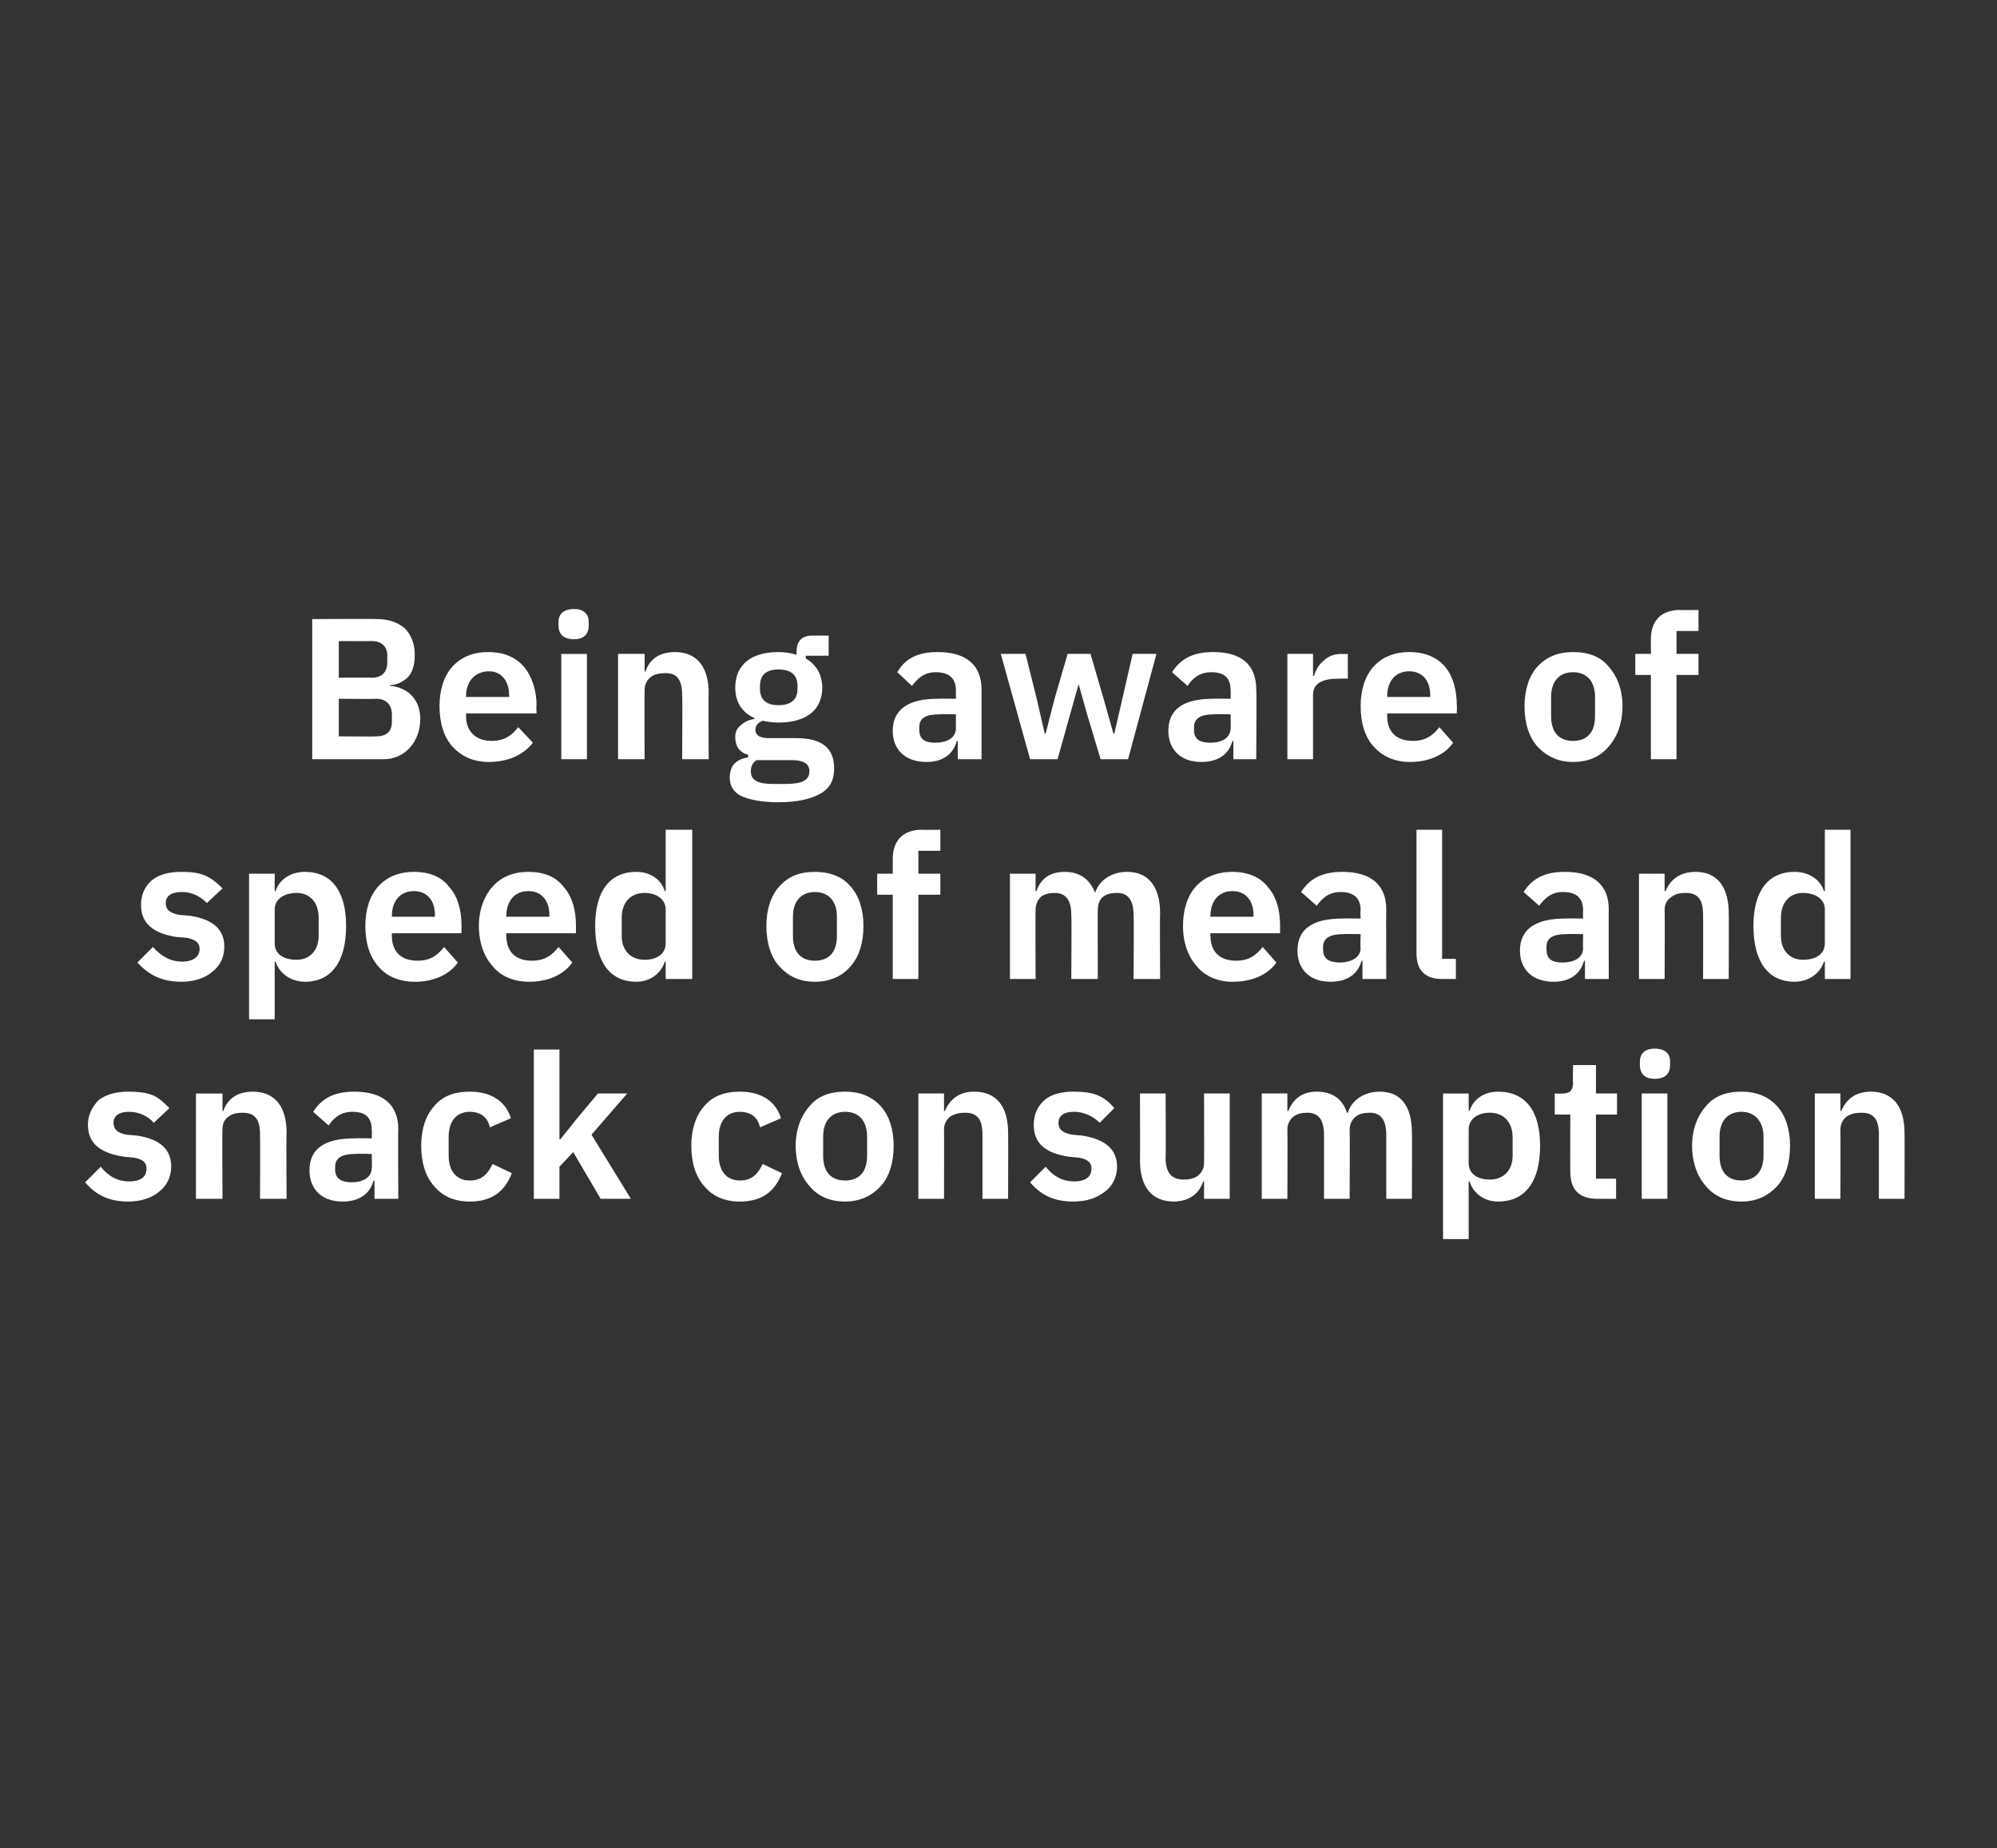 <?xml version="1.0" standalone="no"?><!DOCTYPE svg PUBLIC "-//W3C//DTD SVG 1.1//EN" "http://www.w3.org/Graphics/SVG/1.1/DTD/svg11.dtd"><svg xmlns="http://www.w3.org/2000/svg" version="1.1" width="218.1px" height="201.8px" viewBox="0 -1 218.1 201.8" style="top:-1px"><rect x="0" y="-1" width="218.1" height="201.8" fill="#333333" stroke="none"/><desc>Being aware of speed of meal and snack consumption</desc><defs/><g id="Polygon174916"><path d="m17.4 129.1c.8-.6 1.3-1.6 1.3-2.7c0-1.9-1.2-3-3.7-3.4l-1.2-.1c-1-.2-1.4-.6-1.4-1.3c0-.7.5-1.2 1.7-1.2c1.1 0 2.1.5 2.7 1.2l1.7-1.6c-.6-.6-1.1-1.1-1.8-1.4c-.7-.3-1.6-.4-2.7-.4c-1.3 0-2.4.3-3.2.9c-.7.7-1.2 1.6-1.2 2.7c0 2.1 1.4 3.1 3.9 3.5l1.1.1c1.1.2 1.4.6 1.4 1.2c0 .8-.5 1.4-1.9 1.4c-1.3 0-2.3-.6-3.1-1.6l-1.7 1.7c1.1 1.3 2.5 2.1 4.7 2.1c1.4 0 2.6-.4 3.4-1.1zm6.9.8s-.05-7.58 0-7.6c0-.6.2-1.1.7-1.4c.4-.3.9-.4 1.5-.4c1.4 0 1.9.8 1.9 2.4c.03.04 0 7 0 7h2.9s-.05-7.25 0-7.2c0-2.9-1.3-4.5-3.7-4.5c-1.8 0-2.8.9-3.2 2.1c-.04.04-.1 0-.1 0v-1.9h-2.9v11.5h2.9zm19.2-7.6c-.04-.04 0 7.6 0 7.6h-2.6v-2s-.12.03-.1 0c-.4 1.5-1.6 2.3-3.4 2.3c-2.3 0-3.6-1.4-3.6-3.4c0-2.4 1.7-3.5 4.9-3.5c-.01-.03 1.9 0 1.9 0c0 0 .04-.87 0-.9c0-1.3-.6-2-2.1-2c-1.3 0-2.1.7-2.6 1.5l-1.7-1.5c.9-1.4 2.2-2.2 4.5-2.2c3.1 0 4.8 1.4 4.8 4.1zm-2.9 2.7s-1.76-.04-1.8 0c-1.4 0-2.2.4-2.2 1.4v.3c0 1 .7 1.4 1.8 1.4c1.2 0 2.2-.5 2.2-1.6c.04-.02 0-1.5 0-1.5zm15.3 2.1l-2.1-1c-.5 1-1.1 1.8-2.5 1.8c-1.5 0-2.3-1.1-2.3-2.7v-2.1c0-1.6.8-2.7 2.3-2.7c1.3 0 2 .7 2.2 1.7l2.3-1c-.6-1.9-2.2-2.9-4.5-2.9c-1.7 0-3 .5-3.9 1.6c-.9 1-1.4 2.5-1.4 4.3c0 1.9.5 3.4 1.4 4.4c.9 1.1 2.2 1.7 3.9 1.7c2.3 0 3.8-1 4.6-3.1zm2.4 2.8h2.8v-3.5l1.5-1.6l3 5.1h3.3l-4.3-7l3.9-4.5h-3.2l-2.5 3l-1.6 2h-.1v-9.8h-2.8v16.3zm27.1-2.8l-2.1-1c-.5 1-1.1 1.8-2.5 1.8c-1.5 0-2.3-1.1-2.3-2.7v-2.1c0-1.6.8-2.7 2.3-2.7c1.3 0 2 .7 2.2 1.7l2.3-1c-.6-1.9-2.2-2.9-4.5-2.9c-1.7 0-3 .5-3.9 1.6c-.9 1-1.4 2.5-1.4 4.3c0 1.9.5 3.4 1.4 4.4c.9 1.1 2.2 1.7 3.9 1.7c2.3 0 3.8-1 4.6-3.1zm10.8 1.4c.9-1 1.4-2.5 1.4-4.4c0-1.8-.5-3.3-1.4-4.3c-1-1.1-2.3-1.6-3.9-1.6c-1.7 0-3 .5-3.9 1.6c-.9 1-1.5 2.5-1.5 4.3c0 1.9.6 3.4 1.5 4.4c.9 1.1 2.2 1.7 3.9 1.7c1.6 0 2.9-.6 3.9-1.7zm-6.3-3.3v-2.1c0-1.7.9-2.7 2.4-2.7c1.5 0 2.4 1 2.4 2.7v2.1c0 1.8-.9 2.7-2.4 2.7c-1.5 0-2.4-.9-2.4-2.7zm13.2 4.7s.02-7.58 0-7.6c0-.6.3-1.1.7-1.4c.5-.3 1-.4 1.6-.4c1.4 0 1.9.8 1.9 2.4v7h2.8s.02-7.25 0-7.2c0-2.9-1.3-4.5-3.7-4.5c-1.7 0-2.7.9-3.2 2.1c.03.04-.1 0-.1 0v-1.9h-2.8v11.5h2.8zm17.6-.8c.8-.6 1.3-1.6 1.3-2.7c0-1.9-1.3-3-3.8-3.4l-1.1-.1c-1.1-.2-1.5-.6-1.5-1.3c0-.7.5-1.2 1.7-1.2c1.1 0 2.1.5 2.8 1.2l1.6-1.6c-.5-.6-1.1-1.1-1.8-1.4c-.7-.3-1.6-.4-2.7-.4c-1.3 0-2.4.3-3.1.9c-.8.7-1.2 1.6-1.2 2.7c0 2.1 1.3 3.1 3.8 3.5l1.1.1c1.1.2 1.4.6 1.4 1.2c0 .8-.5 1.4-1.9 1.4c-1.3 0-2.3-.6-3.1-1.6l-1.7 1.7c1.1 1.3 2.5 2.1 4.7 2.1c1.5 0 2.6-.4 3.5-1.1zm10.8.8h2.8v-11.5h-2.8s.02 7.62 0 7.6c0 .6-.3 1.1-.7 1.4c-.4.3-1 .4-1.5.4c-1.4 0-2-.8-2-2.4c.04 0 0-7 0-7h-2.8s.03 7.29 0 7.3c0 2.9 1.3 4.5 3.7 4.5c.9 0 1.7-.3 2.2-.7c.5-.4.8-.9 1-1.5h.1v1.9zm9.1 0s.03-7.58 0-7.6c0-.6.3-1.1.7-1.4c.4-.3.9-.4 1.5-.4c1.2 0 1.8.8 1.8 2.4v7h2.8s.03-7.58 0-7.6c0-.6.3-1.1.7-1.4c.4-.3.9-.4 1.5-.4c1.2 0 1.8.8 1.8 2.4v7h2.8s.03-7.25 0-7.2c0-2.9-1.2-4.5-3.5-4.5c-1.8 0-3.1 1-3.5 2.3h-.1c-.5-1.6-1.7-2.3-3.3-2.3c-1.7 0-2.6.9-3.1 2.1c.04.04-.1 0-.1 0v-1.9h-2.8v11.5h2.8zm17 4.4h2.8V128h.1c.4 1.3 1.6 2.2 3.1 2.2c3 0 4.6-2.2 4.6-6.1c0-3.8-1.6-5.9-4.6-5.9c-1.5 0-2.7.8-3.1 2.1c-.02.02-.1 0-.1 0v-1.9h-2.8v15.9zm2.8-8.3v-3.7c0-1.1 1-1.8 2.3-1.8c1.5 0 2.5 1 2.5 2.7v2c0 1.6-1 2.6-2.5 2.6c-1.3 0-2.3-.6-2.3-1.8zm16.1 3.9v-2.2h-2.2v-7h2.3v-2.3h-2.3v-3.1h-2.5s-.04 1.94 0 1.9c0 .8-.3 1.2-1.1 1.2c-.04.03-.9 0-.9 0v2.3h1.7s-.02 6.29 0 6.3c0 1.9 1 2.9 2.9 2.9h2.1zm5.9-14.6v-.4c0-.8-.5-1.4-1.7-1.4c-1.1 0-1.6.6-1.6 1.4v.4c0 .9.5 1.5 1.6 1.5c1.2 0 1.7-.6 1.7-1.5zm-3.1 14.6h2.8v-11.5h-2.8v11.5zm14.8-1.4c.9-1 1.4-2.5 1.4-4.4c0-1.8-.5-3.3-1.4-4.3c-1-1.1-2.3-1.6-3.9-1.6c-1.7 0-3 .5-3.9 1.6c-.9 1-1.5 2.5-1.5 4.3c0 1.9.6 3.4 1.5 4.4c.9 1.1 2.2 1.7 3.9 1.7c1.6 0 2.9-.6 3.9-1.7zm-6.3-3.3v-2.1c0-1.7.9-2.7 2.4-2.7c1.4 0 2.4 1 2.4 2.7v2.1c0 1.8-1 2.7-2.4 2.7c-1.5 0-2.4-.9-2.4-2.7zm13.2 4.7s.02-7.58 0-7.6c0-.6.3-1.1.7-1.4c.5-.3 1-.4 1.6-.4c1.4 0 1.9.8 1.9 2.4v7h2.8s.02-7.25 0-7.2c0-2.9-1.3-4.5-3.7-4.5c-1.7 0-2.7.9-3.2 2.1c.03.04-.1 0-.1 0v-1.9h-2.8v11.5h2.8z" stroke="none" fill="#fff"/></g><g id="Polygon174915"><path d="m23.2 105.1c.8-.6 1.3-1.6 1.3-2.7c0-1.9-1.2-3-3.7-3.4l-1.2-.1c-1.1-.2-1.5-.6-1.5-1.3c0-.7.5-1.2 1.8-1.2c1.1 0 2 .5 2.7 1.2l1.7-1.6c-.6-.6-1.2-1.1-1.9-1.4c-.7-.3-1.5-.4-2.6-.4c-1.4 0-2.4.3-3.2.9c-.8.7-1.2 1.6-1.2 2.7c0 2.1 1.4 3.1 3.8 3.5l1.2.1c1 .2 1.4.6 1.4 1.2c0 .8-.6 1.4-1.9 1.4c-1.3 0-2.3-.6-3.2-1.6l-1.7 1.7c1.2 1.3 2.6 2.1 4.8 2.1c1.4 0 2.6-.4 3.4-1.1zm4 5.2h2.8V104h.1c.4 1.3 1.7 2.2 3.2 2.2c2.9 0 4.5-2.2 4.5-6.1c0-3.8-1.6-5.9-4.5-5.9c-1.5 0-2.8.8-3.2 2.1c.01.02-.1 0-.1 0v-1.9h-2.8v15.9zM30 102v-3.7c0-1.1 1-1.8 2.4-1.8c1.4 0 2.4 1 2.4 2.7v2c0 1.6-1 2.6-2.4 2.6c-1.4 0-2.4-.6-2.4-1.8zm20 2.1l-1.5-1.7c-.7.9-1.5 1.5-2.9 1.5c-1.9 0-2.8-1.1-2.8-2.7c-.02-.04 0-.3 0-.3h7.6s.01-.95 0-.9c0-1.6-.4-3.1-1.3-4.1c-.8-1.1-2.1-1.7-3.9-1.7c-1.7 0-3 .6-3.9 1.6c-.9 1-1.4 2.5-1.4 4.3c0 1.9.5 3.4 1.4 4.4c.9 1.1 2.3 1.7 4 1.7c2.1 0 3.8-.8 4.7-2.1zm-2.5-5.2v.2h-4.7s-.02-.14 0-.1c0-1.6.9-2.7 2.4-2.7c1.5 0 2.3 1.1 2.3 2.6zm15 5.2l-1.5-1.7c-.7.9-1.5 1.5-2.9 1.5c-1.9 0-2.8-1.1-2.8-2.7c-.03-.04 0-.3 0-.3h7.6s.01-.95 0-.9c0-1.6-.4-3.1-1.3-4.1c-.8-1.1-2.1-1.7-3.9-1.7c-1.7 0-3 .6-3.9 1.6c-.9 1-1.5 2.5-1.5 4.3c0 1.9.6 3.4 1.5 4.4c.9 1.1 2.3 1.7 4 1.7c2.1 0 3.8-.8 4.7-2.1zM60 98.9c-.02.04 0 .2 0 .2h-4.7s-.03-.14 0-.1c0-1.6.9-2.7 2.4-2.7c1.5 0 2.3 1.1 2.3 2.6zm12.7 7h2.9V89.6h-2.9v6.7s-.07.02-.1 0c-.4-1.3-1.6-2.1-3.1-2.1c-2.9 0-4.5 2.1-4.5 5.9c0 3.9 1.6 6.1 4.5 6.1c1.5 0 2.7-.9 3.1-2.2h.1v1.9zm-4.8-4.7v-2c0-1.7 1-2.7 2.5-2.7c1.3 0 2.3.7 2.3 1.8v3.7c0 1.2-1 1.8-2.3 1.8c-1.5 0-2.5-1-2.5-2.6zm25 3.3c.9-1 1.4-2.5 1.4-4.4c0-1.8-.5-3.3-1.4-4.3c-.9-1.1-2.3-1.6-3.9-1.6c-1.7 0-2.9.5-3.9 1.6c-.9 1-1.4 2.5-1.4 4.3c0 1.9.5 3.4 1.4 4.4c1 1.1 2.2 1.7 3.9 1.7c1.6 0 3-.6 3.9-1.7zm-6.3-3.3v-2.1c0-1.7.9-2.7 2.4-2.7c1.5 0 2.4 1 2.4 2.7v2.1c0 1.8-.9 2.7-2.4 2.7c-1.5 0-2.4-.9-2.4-2.7zm10.9 4.7h2.8v-9.2h2.4v-2.3h-2.4v-2.5h2.4v-2.3s-2.04.03-2 0c-2.1 0-3.2 1.2-3.2 3.2v1.6h-1.7v2.3h1.7v9.2zm15.6 0s-.03-7.58 0-7.6c0-.6.3-1.1.6-1.4c.4-.3 1-.4 1.5-.4c1.2 0 1.8.8 1.8 2.4c.05.04 0 7 0 7h2.9s-.04-7.58 0-7.6c0-.6.2-1.1.6-1.4c.4-.3.9-.4 1.5-.4c1.2 0 1.8.8 1.8 2.4c.05.04 0 7 0 7h2.9s-.04-7.25 0-7.2c0-2.9-1.3-4.5-3.6-4.5c-1.8 0-3.1 1-3.5 2.3c-.6-1.6-1.8-2.3-3.3-2.3c-1.8 0-2.7.9-3.1 2.1c-.02.04-.1 0-.1 0v-1.9h-2.8v11.5h2.8zm26.3-1.8l-1.5-1.7c-.7.9-1.5 1.5-2.9 1.5c-1.9 0-2.8-1.1-2.8-2.7c-.04-.04 0-.3 0-.3h7.6v-.9c0-1.6-.4-3.1-1.3-4.1c-.8-1.1-2.2-1.7-3.9-1.7c-1.7 0-3.1.6-4 1.6c-.9 1-1.4 2.5-1.4 4.3c0 1.9.6 3.4 1.5 4.4c.9 1.1 2.3 1.7 3.9 1.7c2.2 0 3.9-.8 4.8-2.1zm-2.5-5.2c-.03.04 0 .2 0 .2h-4.7s-.04-.14 0-.1c0-1.6.9-2.7 2.4-2.7c1.5 0 2.3 1.1 2.3 2.6zm14.5-.6c-.03-.04 0 7.6 0 7.6h-2.6v-2s-.12.03-.1 0c-.4 1.5-1.6 2.3-3.4 2.3c-2.3 0-3.6-1.4-3.6-3.4c0-2.4 1.7-3.5 4.9-3.5c-.01-.03 2 0 2 0c0 0-.05-.87 0-.9c0-1.3-.7-2-2.2-2c-1.3 0-2 .7-2.6 1.5l-1.7-1.5c.9-1.4 2.2-2.2 4.5-2.2c3.1 0 4.8 1.4 4.8 4.1zm-2.8 2.7s-1.85-.04-1.9 0c-1.4 0-2.2.4-2.2 1.4v.3c0 1 .7 1.4 1.8 1.4c1.2 0 2.3-.5 2.3-1.6c-.05-.02 0-1.5 0-1.5zm10.4 4.9v-2.2h-1.5V89.6h-2.8v13.5c0 1.8.9 2.8 2.8 2.8h1.5zm16.7-7.6c-.02-.04 0 7.6 0 7.6h-2.6v-2s-.11.03-.1 0c-.4 1.5-1.6 2.3-3.3 2.3c-2.4 0-3.7-1.4-3.7-3.4c0-2.4 1.8-3.5 4.9-3.5c0-.03 2 0 2 0c0 0-.04-.87 0-.9c0-1.3-.7-2-2.2-2c-1.3 0-2 .7-2.6 1.5l-1.7-1.5c.9-1.4 2.2-2.2 4.5-2.2c3.1 0 4.8 1.4 4.8 4.1zm-2.8 2.7s-1.84-.04-1.8 0c-1.5 0-2.2.4-2.2 1.4v.3c0 1 .6 1.4 1.7 1.4c1.3 0 2.3-.5 2.3-1.6c-.04-.02 0-1.5 0-1.5zm8.9 4.9s.04-7.58 0-7.6c0-.6.3-1.1.8-1.4c.4-.3.9-.4 1.5-.4c1.4 0 1.9.8 1.9 2.4c.02.04 0 7 0 7h2.8s.03-7.25 0-7.2c0-2.9-1.3-4.5-3.6-4.5c-1.8 0-2.8.9-3.3 2.1c.05.04-.1 0-.1 0v-1.9H179v11.5h2.8zm17.5 0h2.8V89.6h-2.8v6.7s-.1.02-.1 0c-.4-1.3-1.7-2.1-3.2-2.1c-2.9 0-4.5 2.1-4.5 5.9c0 3.9 1.6 6.1 4.5 6.1c1.5 0 2.8-.9 3.2-2.2h.1v1.9zm-4.8-4.7v-2c0-1.7 1-2.7 2.4-2.7c1.4 0 2.4.7 2.4 1.8v3.7c0 1.2-1 1.8-2.4 1.8c-1.4 0-2.4-1-2.4-2.6z" stroke="none" fill="#fff"/></g><g id="Polygon174914"><path d="m34.1 81.9h7.8c1.2 0 2.2-.5 2.9-1.3c.7-.8 1.1-1.9 1.1-3.1c0-1.3-.5-2.2-1.2-2.8c-.6-.5-1.5-.8-2.1-.8v-.1c.7 0 1.3-.3 1.9-.8c.5-.5.8-1.3.8-2.5c0-1.2-.4-2.2-1.1-2.9c-.7-.6-1.7-1-3-1c.04-.04-7.1 0-7.1 0v15.3zm2.9-6.6s4.08.04 4.1 0c1.1 0 1.7.7 1.7 1.7v.8c0 1.1-.6 1.6-1.7 1.6c-.02.05-4.1 0-4.1 0v-4.1zm0-6.3s3.62.02 3.6 0c1.1 0 1.7.6 1.7 1.6v.7c0 1.1-.6 1.7-1.7 1.7c.02-.04-3.6 0-3.6 0v-4zm21.2 11.1l-1.6-1.7c-.7.9-1.5 1.5-2.9 1.5c-1.8 0-2.8-1.1-2.8-2.7c.02-.04 0-.3 0-.3h7.7s-.05-.95 0-.9c0-1.6-.5-3.1-1.3-4.1c-.9-1.1-2.2-1.7-4-1.7c-1.7 0-3 .6-3.9 1.6c-.9 1-1.4 2.5-1.4 4.3c0 1.9.5 3.4 1.4 4.4c1 1.1 2.3 1.7 4 1.7c2.1 0 3.8-.8 4.8-2.1zm-2.6-5.2c.03.04 0 .2 0 .2h-4.7s.02-.14 0-.1c0-1.6 1-2.7 2.5-2.7c1.4 0 2.2 1.1 2.2 2.6zm8.7-7.6v-.4c0-.8-.5-1.4-1.6-1.4c-1.2 0-1.7.6-1.7 1.4v.4c0 .9.5 1.5 1.7 1.5c1.1 0 1.6-.6 1.6-1.5zm-3 14.6h2.8V70.4h-2.8v11.5zm9.1 0s-.03-7.58 0-7.6c0-.6.3-1.1.7-1.4c.4-.3 1-.4 1.6-.4c1.3 0 1.8.8 1.8 2.4c.05.04 0 7 0 7h2.9s-.04-7.25 0-7.2c0-2.9-1.3-4.5-3.7-4.5c-1.8 0-2.8.9-3.2 2.1c-.02.04-.1 0-.1 0v-1.9h-2.9v11.5h2.9zM87 79.6h-3c-1 0-1.5-.3-1.5-.9c0-.5.3-.8.8-1c.5.1 1.1.2 1.7.2c3.2 0 4.8-1.5 4.8-3.8c0-1.4-.6-2.5-1.8-3.2v-.3h2.5v-2.2s-1.83.01-1.8 0c-1.1 0-1.7.6-1.7 1.7v.4c-.6-.2-1.3-.3-2-.3c-3.1 0-4.7 1.5-4.7 3.9c0 1.5.7 2.7 2.1 3.3v.1c-.6.1-1.1.3-1.5.7c-.4.3-.6.7-.6 1.3c0 1 .5 1.7 1.4 1.9v.3c-1.3.2-2 .9-2 2.2c0 .8.3 1.5 1.2 2c.9.4 2.2.7 4.1.7c2.2 0 3.7-.4 4.7-1c1-.6 1.4-1.5 1.4-2.7c0-2.1-1.2-3.3-4.1-3.3zm-1.2 5h-1.4c-1.8 0-2.4-.5-2.4-1.4c0-.5.2-.9.6-1.2h3.9c1.4 0 1.9.5 1.9 1.2c0 1-.8 1.4-2.6 1.4zM83 74.2v-.3c0-1.2.7-1.8 2-1.8c1.4 0 2.1.6 2.1 1.8v.3c0 1.2-.7 1.8-2.1 1.8c-1.3 0-2-.6-2-1.8zm24.2.1v7.6h-2.6v-2s-.09.03-.1 0c-.4 1.5-1.6 2.3-3.3 2.3c-2.4 0-3.7-1.4-3.7-3.4c0-2.4 1.8-3.5 4.9-3.5c.02-.03 2 0 2 0c0 0-.02-.87 0-.9c0-1.3-.7-2-2.2-2c-1.3 0-2 .7-2.6 1.5L98 72.4c.8-1.4 2.1-2.2 4.4-2.2c3.1 0 4.8 1.4 4.8 4.1zm-2.8 2.7s-1.83-.04-1.8 0c-1.5 0-2.2.4-2.2 1.4v.3c0 1 .6 1.4 1.7 1.4c1.3 0 2.3-.5 2.3-1.6c-.02-.02 0-1.5 0-1.5zm8.1 4.9h3l1.4-5l.9-3.2l.9 3.2l1.5 5h3l3.1-11.5h-2.6l-1.1 4.8l-.9 3.9h-.1l-1.1-3.9l-1.4-4.8h-2.5l-1.4 4.8l-1 3.9h-.1l-.9-3.9l-1.2-4.8h-2.7l3.2 11.5zm24.7-7.6c.05-.04 0 7.6 0 7.6h-2.5v-2s-.14.03-.1 0c-.4 1.5-1.6 2.3-3.4 2.3c-2.3 0-3.6-1.4-3.6-3.4c0-2.4 1.7-3.5 4.9-3.5c-.03-.03 1.9 0 1.9 0c0 0 .03-.87 0-.9c0-1.3-.6-2-2.1-2c-1.3 0-2.1.7-2.6 1.5l-1.7-1.5c.9-1.4 2.2-2.2 4.5-2.2c3.1 0 4.7 1.4 4.7 4.1zm-2.8 2.7s-1.77-.04-1.8 0c-1.4 0-2.2.4-2.2 1.4v.3c0 1 .6 1.4 1.8 1.4c1.2 0 2.2-.5 2.2-1.6c.03-.02 0-1.5 0-1.5zm9 4.9v-7c0-1.3 1-1.8 2.9-1.8c-.01-.01.9 0 .9 0v-2.7s-.65.03-.6 0c-1 0-1.6.3-2.1.8c-.5.4-.8 1-1 1.6h-.1v-2.4h-2.8v11.5h2.8zm15.3-1.8l-1.5-1.7c-.7.9-1.5 1.5-2.9 1.5c-1.9 0-2.8-1.1-2.8-2.7v-.3h7.6s.03-.95 0-.9c0-1.6-.4-3.1-1.2-4.1c-.9-1.1-2.2-1.7-4-1.7c-1.7 0-3 .6-3.9 1.6c-.9 1-1.4 2.5-1.4 4.3c0 1.9.5 3.4 1.4 4.4c1 1.1 2.3 1.7 4 1.7c2.1 0 3.8-.8 4.7-2.1zm-2.5-5.2v.2h-4.7v-.1c0-1.6.9-2.7 2.4-2.7c1.5 0 2.3 1.1 2.3 2.6zm19.5 5.6c.9-1 1.5-2.5 1.5-4.4c0-1.8-.6-3.3-1.5-4.3c-.9-1.1-2.2-1.6-3.9-1.6c-1.6 0-2.9.5-3.9 1.6c-.9 1-1.4 2.5-1.4 4.3c0 1.9.5 3.4 1.4 4.4c1 1.1 2.3 1.7 3.9 1.7c1.7 0 3-.6 3.9-1.7zm-6.3-3.3v-2.1c0-1.7.9-2.7 2.4-2.7c1.5 0 2.4 1 2.4 2.7v2.1c0 1.8-.9 2.7-2.4 2.7c-1.5 0-2.4-.9-2.4-2.7zm10.9 4.7h2.8v-9.2h2.4v-2.3h-2.4v-2.5h2.4v-2.3s-2.03.03-2 0c-2.1 0-3.2 1.2-3.2 3.2v1.6h-1.7v2.3h1.7v9.2z" stroke="none" fill="#fff"/></g></svg>